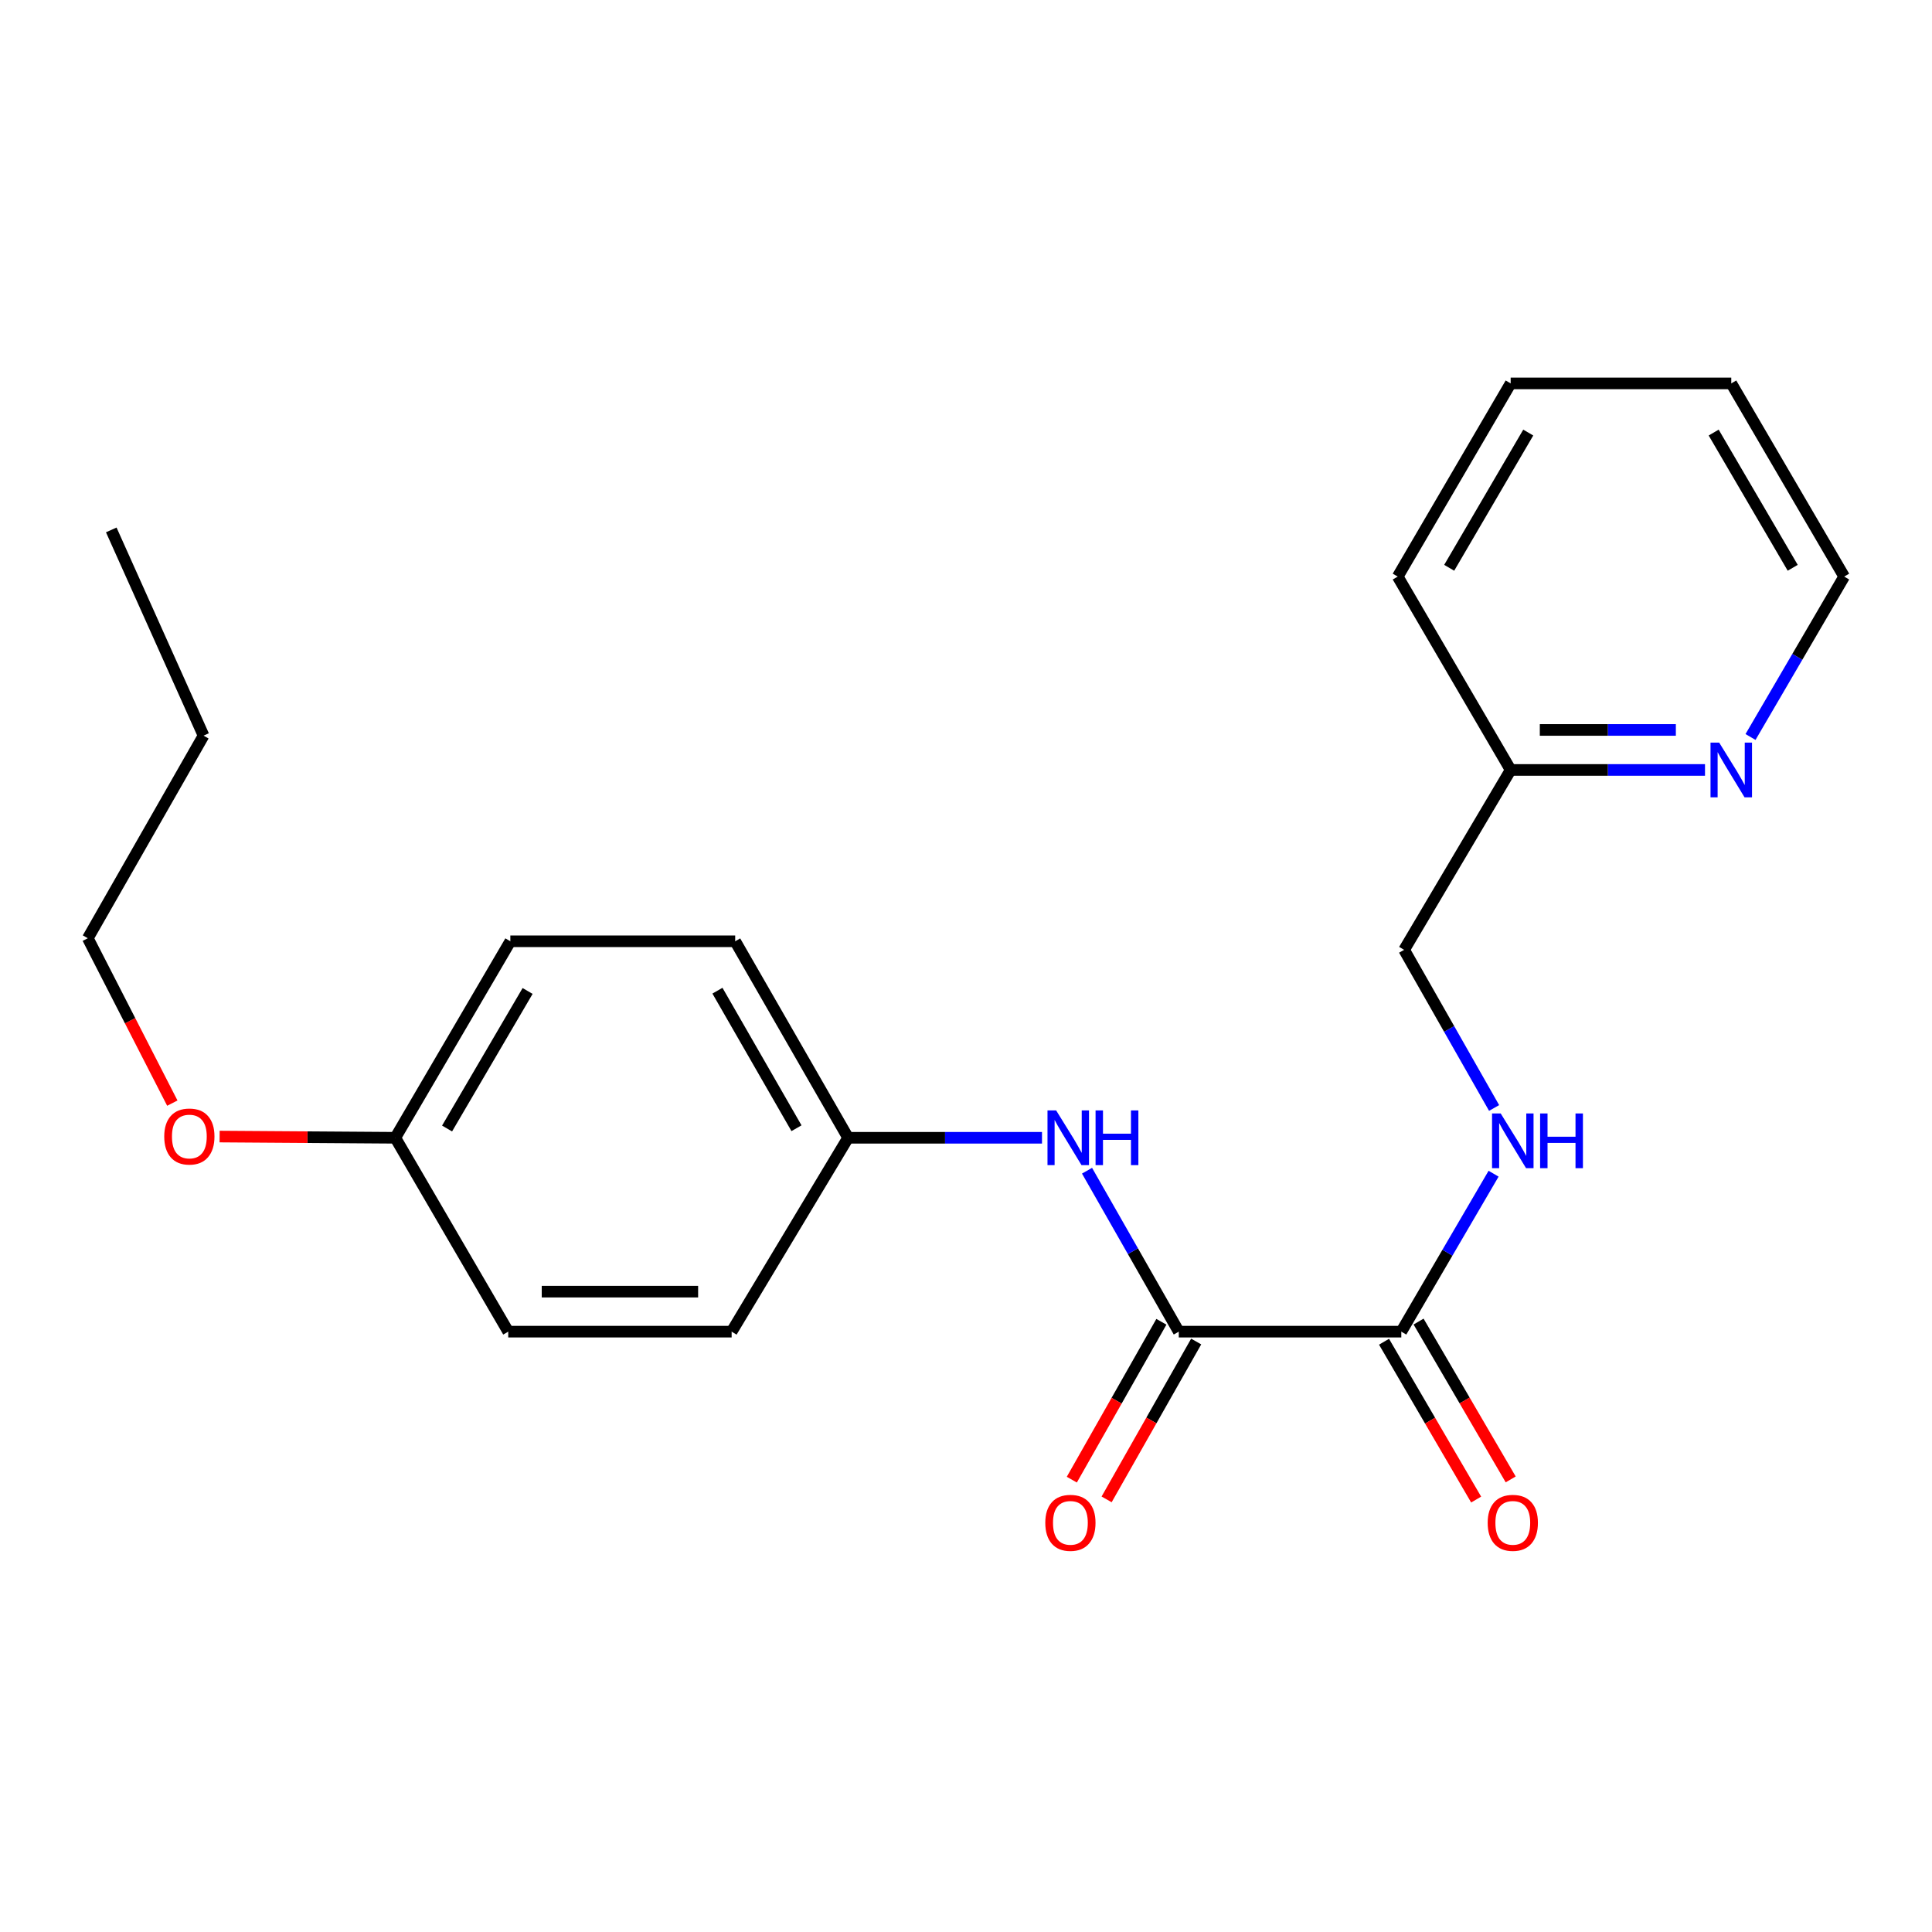 <?xml version='1.0' encoding='iso-8859-1'?>
<svg version='1.1' baseProfile='full'
              xmlns='http://www.w3.org/2000/svg'
                      xmlns:rdkit='http://www.rdkit.org/xml'
                      xmlns:xlink='http://www.w3.org/1999/xlink'
                  xml:space='preserve'
width='1000px' height='1000px' viewBox='0 0 1000 1000'>
<!-- END OF HEADER -->
<rect style='opacity:1.0;fill:#FFFFFF;stroke:none' width='1000' height='1000' x='0' y='0'> </rect>
<path class='bond-0' d='M 610.137,689.26 L 725.312,689.26' style='fill:none;fill-rule:evenodd;stroke:#000000;stroke-width:6px;stroke-linecap:butt;stroke-linejoin:miter;stroke-opacity:1' />
<path class='bond-1' d='M 610.137,689.26 L 586.39,647.609' style='fill:none;fill-rule:evenodd;stroke:#000000;stroke-width:6px;stroke-linecap:butt;stroke-linejoin:miter;stroke-opacity:1' />
<path class='bond-1' d='M 586.39,647.609 L 562.643,605.959' style='fill:none;fill-rule:evenodd;stroke:#0000FF;stroke-width:6px;stroke-linecap:butt;stroke-linejoin:miter;stroke-opacity:1' />
<path class='bond-3' d='M 601.133,684.151 L 577.952,725.008' style='fill:none;fill-rule:evenodd;stroke:#000000;stroke-width:6px;stroke-linecap:butt;stroke-linejoin:miter;stroke-opacity:1' />
<path class='bond-3' d='M 577.952,725.008 L 554.772,765.865' style='fill:none;fill-rule:evenodd;stroke:#FF0000;stroke-width:6px;stroke-linecap:butt;stroke-linejoin:miter;stroke-opacity:1' />
<path class='bond-3' d='M 619.141,694.368 L 595.96,735.225' style='fill:none;fill-rule:evenodd;stroke:#000000;stroke-width:6px;stroke-linecap:butt;stroke-linejoin:miter;stroke-opacity:1' />
<path class='bond-3' d='M 595.96,735.225 L 572.78,776.082' style='fill:none;fill-rule:evenodd;stroke:#FF0000;stroke-width:6px;stroke-linecap:butt;stroke-linejoin:miter;stroke-opacity:1' />
<path class='bond-2' d='M 725.312,689.26 L 749.194,648.383' style='fill:none;fill-rule:evenodd;stroke:#000000;stroke-width:6px;stroke-linecap:butt;stroke-linejoin:miter;stroke-opacity:1' />
<path class='bond-2' d='M 749.194,648.383 L 773.076,607.507' style='fill:none;fill-rule:evenodd;stroke:#0000FF;stroke-width:6px;stroke-linecap:butt;stroke-linejoin:miter;stroke-opacity:1' />
<path class='bond-5' d='M 716.371,694.478 L 740.211,735.325' style='fill:none;fill-rule:evenodd;stroke:#000000;stroke-width:6px;stroke-linecap:butt;stroke-linejoin:miter;stroke-opacity:1' />
<path class='bond-5' d='M 740.211,735.325 L 764.051,776.171' style='fill:none;fill-rule:evenodd;stroke:#FF0000;stroke-width:6px;stroke-linecap:butt;stroke-linejoin:miter;stroke-opacity:1' />
<path class='bond-5' d='M 734.252,684.041 L 758.092,724.888' style='fill:none;fill-rule:evenodd;stroke:#000000;stroke-width:6px;stroke-linecap:butt;stroke-linejoin:miter;stroke-opacity:1' />
<path class='bond-5' d='M 758.092,724.888 L 781.932,765.735' style='fill:none;fill-rule:evenodd;stroke:#FF0000;stroke-width:6px;stroke-linecap:butt;stroke-linejoin:miter;stroke-opacity:1' />
<path class='bond-6' d='M 539.335,588.911 L 489.157,588.911' style='fill:none;fill-rule:evenodd;stroke:#0000FF;stroke-width:6px;stroke-linecap:butt;stroke-linejoin:miter;stroke-opacity:1' />
<path class='bond-6' d='M 489.157,588.911 L 438.979,588.911' style='fill:none;fill-rule:evenodd;stroke:#000000;stroke-width:6px;stroke-linecap:butt;stroke-linejoin:miter;stroke-opacity:1' />
<path class='bond-7' d='M 773.345,573.484 L 750.059,532.559' style='fill:none;fill-rule:evenodd;stroke:#0000FF;stroke-width:6px;stroke-linecap:butt;stroke-linejoin:miter;stroke-opacity:1' />
<path class='bond-7' d='M 750.059,532.559 L 726.772,491.635' style='fill:none;fill-rule:evenodd;stroke:#000000;stroke-width:6px;stroke-linecap:butt;stroke-linejoin:miter;stroke-opacity:1' />
<path class='bond-4' d='M 882.506,398.522 L 832.211,398.522' style='fill:none;fill-rule:evenodd;stroke:#0000FF;stroke-width:6px;stroke-linecap:butt;stroke-linejoin:miter;stroke-opacity:1' />
<path class='bond-4' d='M 832.211,398.522 L 781.915,398.522' style='fill:none;fill-rule:evenodd;stroke:#000000;stroke-width:6px;stroke-linecap:butt;stroke-linejoin:miter;stroke-opacity:1' />
<path class='bond-4' d='M 867.418,377.817 L 832.211,377.817' style='fill:none;fill-rule:evenodd;stroke:#0000FF;stroke-width:6px;stroke-linecap:butt;stroke-linejoin:miter;stroke-opacity:1' />
<path class='bond-4' d='M 832.211,377.817 L 797.004,377.817' style='fill:none;fill-rule:evenodd;stroke:#000000;stroke-width:6px;stroke-linecap:butt;stroke-linejoin:miter;stroke-opacity:1' />
<path class='bond-15' d='M 906.062,381.464 L 930.304,339.951' style='fill:none;fill-rule:evenodd;stroke:#0000FF;stroke-width:6px;stroke-linecap:butt;stroke-linejoin:miter;stroke-opacity:1' />
<path class='bond-15' d='M 930.304,339.951 L 954.545,298.438' style='fill:none;fill-rule:evenodd;stroke:#000000;stroke-width:6px;stroke-linecap:butt;stroke-linejoin:miter;stroke-opacity:1' />
<path class='bond-10' d='M 438.979,588.911 L 378.694,689.26' style='fill:none;fill-rule:evenodd;stroke:#000000;stroke-width:6px;stroke-linecap:butt;stroke-linejoin:miter;stroke-opacity:1' />
<path class='bond-11' d='M 438.979,588.911 L 380.535,487.206' style='fill:none;fill-rule:evenodd;stroke:#000000;stroke-width:6px;stroke-linecap:butt;stroke-linejoin:miter;stroke-opacity:1' />
<path class='bond-11' d='M 412.261,583.971 L 371.35,512.778' style='fill:none;fill-rule:evenodd;stroke:#000000;stroke-width:6px;stroke-linecap:butt;stroke-linejoin:miter;stroke-opacity:1' />
<path class='bond-8' d='M 726.772,491.635 L 781.915,398.522' style='fill:none;fill-rule:evenodd;stroke:#000000;stroke-width:6px;stroke-linecap:butt;stroke-linejoin:miter;stroke-opacity:1' />
<path class='bond-16' d='M 781.915,398.522 L 723.46,298.438' style='fill:none;fill-rule:evenodd;stroke:#000000;stroke-width:6px;stroke-linecap:butt;stroke-linejoin:miter;stroke-opacity:1' />
<path class='bond-9' d='M 204.604,588.911 L 264.152,487.206' style='fill:none;fill-rule:evenodd;stroke:#000000;stroke-width:6px;stroke-linecap:butt;stroke-linejoin:miter;stroke-opacity:1' />
<path class='bond-9' d='M 231.403,584.117 L 273.087,512.923' style='fill:none;fill-rule:evenodd;stroke:#000000;stroke-width:6px;stroke-linecap:butt;stroke-linejoin:miter;stroke-opacity:1' />
<path class='bond-14' d='M 204.604,588.911 L 159.139,588.597' style='fill:none;fill-rule:evenodd;stroke:#000000;stroke-width:6px;stroke-linecap:butt;stroke-linejoin:miter;stroke-opacity:1' />
<path class='bond-14' d='M 159.139,588.597 L 113.675,588.283' style='fill:none;fill-rule:evenodd;stroke:#FF0000;stroke-width:6px;stroke-linecap:butt;stroke-linejoin:miter;stroke-opacity:1' />
<path class='bond-22' d='M 204.604,588.911 L 263.059,689.26' style='fill:none;fill-rule:evenodd;stroke:#000000;stroke-width:6px;stroke-linecap:butt;stroke-linejoin:miter;stroke-opacity:1' />
<path class='bond-13' d='M 378.694,689.26 L 263.059,689.26' style='fill:none;fill-rule:evenodd;stroke:#000000;stroke-width:6px;stroke-linecap:butt;stroke-linejoin:miter;stroke-opacity:1' />
<path class='bond-13' d='M 361.349,668.555 L 280.405,668.555' style='fill:none;fill-rule:evenodd;stroke:#000000;stroke-width:6px;stroke-linecap:butt;stroke-linejoin:miter;stroke-opacity:1' />
<path class='bond-12' d='M 380.535,487.206 L 264.152,487.206' style='fill:none;fill-rule:evenodd;stroke:#000000;stroke-width:6px;stroke-linecap:butt;stroke-linejoin:miter;stroke-opacity:1' />
<path class='bond-17' d='M 89.194,570.975 L 67.324,528.302' style='fill:none;fill-rule:evenodd;stroke:#FF0000;stroke-width:6px;stroke-linecap:butt;stroke-linejoin:miter;stroke-opacity:1' />
<path class='bond-17' d='M 67.324,528.302 L 45.455,485.63' style='fill:none;fill-rule:evenodd;stroke:#000000;stroke-width:6px;stroke-linecap:butt;stroke-linejoin:miter;stroke-opacity:1' />
<path class='bond-23' d='M 954.545,298.438 L 896.101,198.447' style='fill:none;fill-rule:evenodd;stroke:#000000;stroke-width:6px;stroke-linecap:butt;stroke-linejoin:miter;stroke-opacity:1' />
<path class='bond-23' d='M 927.904,293.887 L 886.993,223.893' style='fill:none;fill-rule:evenodd;stroke:#000000;stroke-width:6px;stroke-linecap:butt;stroke-linejoin:miter;stroke-opacity:1' />
<path class='bond-21' d='M 723.46,298.438 L 781.915,198.447' style='fill:none;fill-rule:evenodd;stroke:#000000;stroke-width:6px;stroke-linecap:butt;stroke-linejoin:miter;stroke-opacity:1' />
<path class='bond-21' d='M 750.102,293.889 L 791.021,223.895' style='fill:none;fill-rule:evenodd;stroke:#000000;stroke-width:6px;stroke-linecap:butt;stroke-linejoin:miter;stroke-opacity:1' />
<path class='bond-18' d='M 45.455,485.63 L 105.36,380.762' style='fill:none;fill-rule:evenodd;stroke:#000000;stroke-width:6px;stroke-linecap:butt;stroke-linejoin:miter;stroke-opacity:1' />
<path class='bond-20' d='M 105.36,380.762 L 57.59,274.283' style='fill:none;fill-rule:evenodd;stroke:#000000;stroke-width:6px;stroke-linecap:butt;stroke-linejoin:miter;stroke-opacity:1' />
<path class='bond-19' d='M 896.101,198.447 L 781.915,198.447' style='fill:none;fill-rule:evenodd;stroke:#000000;stroke-width:6px;stroke-linecap:butt;stroke-linejoin:miter;stroke-opacity:1' />
<path  class='atom-2' d='M 546.663 574.751
L 555.943 589.751
Q 556.863 591.231, 558.343 593.911
Q 559.823 596.591, 559.903 596.751
L 559.903 574.751
L 563.663 574.751
L 563.663 603.071
L 559.783 603.071
L 549.823 586.671
Q 548.663 584.751, 547.423 582.551
Q 546.223 580.351, 545.863 579.671
L 545.863 603.071
L 542.183 603.071
L 542.183 574.751
L 546.663 574.751
' fill='#0000FF'/>
<path  class='atom-2' d='M 567.063 574.751
L 570.903 574.751
L 570.903 586.791
L 585.383 586.791
L 585.383 574.751
L 589.223 574.751
L 589.223 603.071
L 585.383 603.071
L 585.383 589.991
L 570.903 589.991
L 570.903 603.071
L 567.063 603.071
L 567.063 574.751
' fill='#0000FF'/>
<path  class='atom-3' d='M 776.76 576.327
L 786.04 591.327
Q 786.96 592.807, 788.44 595.487
Q 789.92 598.167, 790 598.327
L 790 576.327
L 793.76 576.327
L 793.76 604.647
L 789.88 604.647
L 779.92 588.247
Q 778.76 586.327, 777.52 584.127
Q 776.32 581.927, 775.96 581.247
L 775.96 604.647
L 772.28 604.647
L 772.28 576.327
L 776.76 576.327
' fill='#0000FF'/>
<path  class='atom-3' d='M 797.16 576.327
L 801 576.327
L 801 588.367
L 815.48 588.367
L 815.48 576.327
L 819.32 576.327
L 819.32 604.647
L 815.48 604.647
L 815.48 591.567
L 801 591.567
L 801 604.647
L 797.16 604.647
L 797.16 576.327
' fill='#0000FF'/>
<path  class='atom-4' d='M 541.039 788.215
Q 541.039 781.415, 544.399 777.615
Q 547.759 773.815, 554.039 773.815
Q 560.319 773.815, 563.679 777.615
Q 567.039 781.415, 567.039 788.215
Q 567.039 795.095, 563.639 799.015
Q 560.239 802.895, 554.039 802.895
Q 547.799 802.895, 544.399 799.015
Q 541.039 795.135, 541.039 788.215
M 554.039 799.695
Q 558.359 799.695, 560.679 796.815
Q 563.039 793.895, 563.039 788.215
Q 563.039 782.655, 560.679 779.855
Q 558.359 777.015, 554.039 777.015
Q 549.719 777.015, 547.359 779.815
Q 545.039 782.615, 545.039 788.215
Q 545.039 793.935, 547.359 796.815
Q 549.719 799.695, 554.039 799.695
' fill='#FF0000'/>
<path  class='atom-5' d='M 889.841 384.362
L 899.121 399.362
Q 900.041 400.842, 901.521 403.522
Q 903.001 406.202, 903.081 406.362
L 903.081 384.362
L 906.841 384.362
L 906.841 412.682
L 902.961 412.682
L 893.001 396.282
Q 891.841 394.362, 890.601 392.162
Q 889.401 389.962, 889.041 389.282
L 889.041 412.682
L 885.361 412.682
L 885.361 384.362
L 889.841 384.362
' fill='#0000FF'/>
<path  class='atom-6' d='M 770.02 788.215
Q 770.02 781.415, 773.38 777.615
Q 776.74 773.815, 783.02 773.815
Q 789.3 773.815, 792.66 777.615
Q 796.02 781.415, 796.02 788.215
Q 796.02 795.095, 792.62 799.015
Q 789.22 802.895, 783.02 802.895
Q 776.78 802.895, 773.38 799.015
Q 770.02 795.135, 770.02 788.215
M 783.02 799.695
Q 787.34 799.695, 789.66 796.815
Q 792.02 793.895, 792.02 788.215
Q 792.02 782.655, 789.66 779.855
Q 787.34 777.015, 783.02 777.015
Q 778.7 777.015, 776.34 779.815
Q 774.02 782.615, 774.02 788.215
Q 774.02 793.935, 776.34 796.815
Q 778.7 799.695, 783.02 799.695
' fill='#FF0000'/>
<path  class='atom-15' d='M 85.01 588.255
Q 85.01 581.455, 88.37 577.655
Q 91.73 573.855, 98.01 573.855
Q 104.29 573.855, 107.65 577.655
Q 111.01 581.455, 111.01 588.255
Q 111.01 595.135, 107.61 599.055
Q 104.21 602.935, 98.01 602.935
Q 91.77 602.935, 88.37 599.055
Q 85.01 595.175, 85.01 588.255
M 98.01 599.735
Q 102.33 599.735, 104.65 596.855
Q 107.01 593.935, 107.01 588.255
Q 107.01 582.695, 104.65 579.895
Q 102.33 577.055, 98.01 577.055
Q 93.69 577.055, 91.33 579.855
Q 89.01 582.655, 89.01 588.255
Q 89.01 593.975, 91.33 596.855
Q 93.69 599.735, 98.01 599.735
' fill='#FF0000'/>
</svg>
